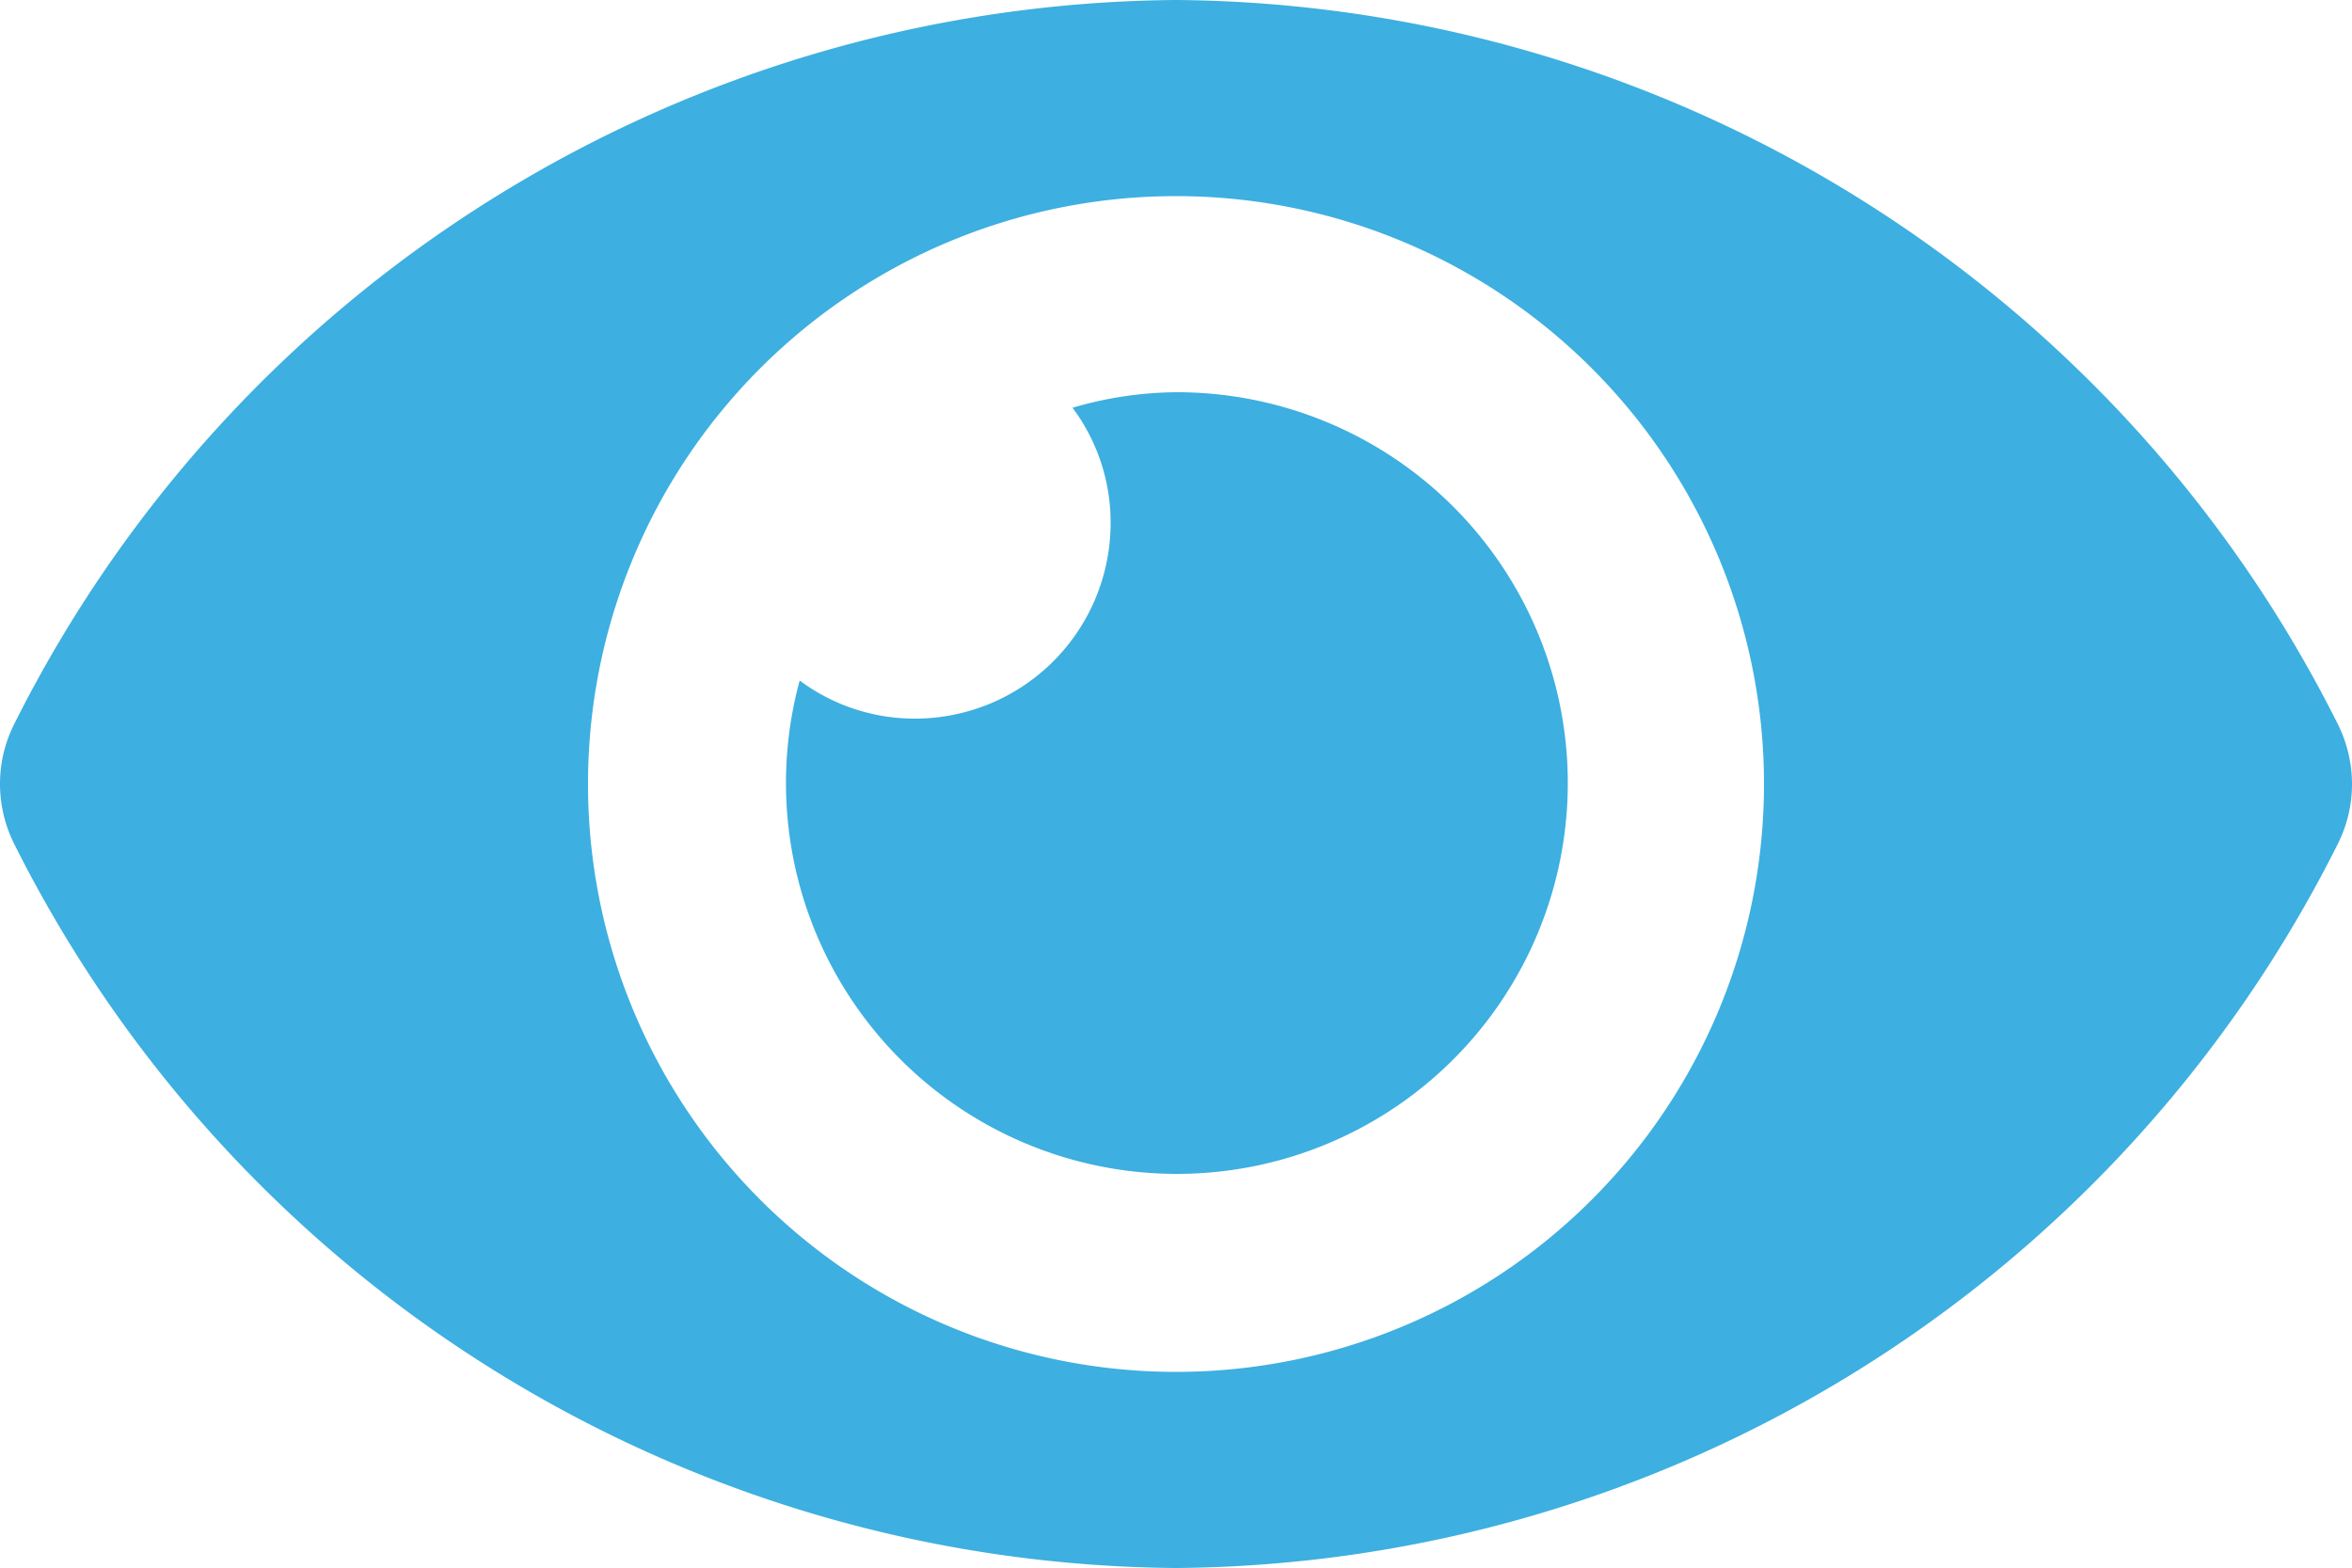 <svg id="Layer_1" data-name="Layer 1" xmlns="http://www.w3.org/2000/svg" width="50" height="33.34" viewBox="0 0 50 33.34"><path d="M50,25a2.83,2.83,0,0,1-.3,1.27A27.86,27.86,0,0,1,25,41.67,27.86,27.86,0,0,1,.3,26.27,2.86,2.86,0,0,1,0,25a2.83,2.83,0,0,1,.3-1.27A27.86,27.86,0,0,1,25,8.33a27.86,27.86,0,0,1,24.7,15.4A2.86,2.86,0,0,1,50,25ZM25,37.5A12.5,12.5,0,0,0,37.5,25h0A12.5,12.5,0,1,0,25,37.5Zm0-20.83a8.31,8.31,0,1,1-8,6.13,4.09,4.09,0,0,0,2.45.81,4.16,4.16,0,0,0,4.16-4.16A4.07,4.07,0,0,0,22.8,17a8,8,0,0,1,2.2-.33Z" transform="translate(0 -8.33)" style="fill:#3dafe0"/></svg>